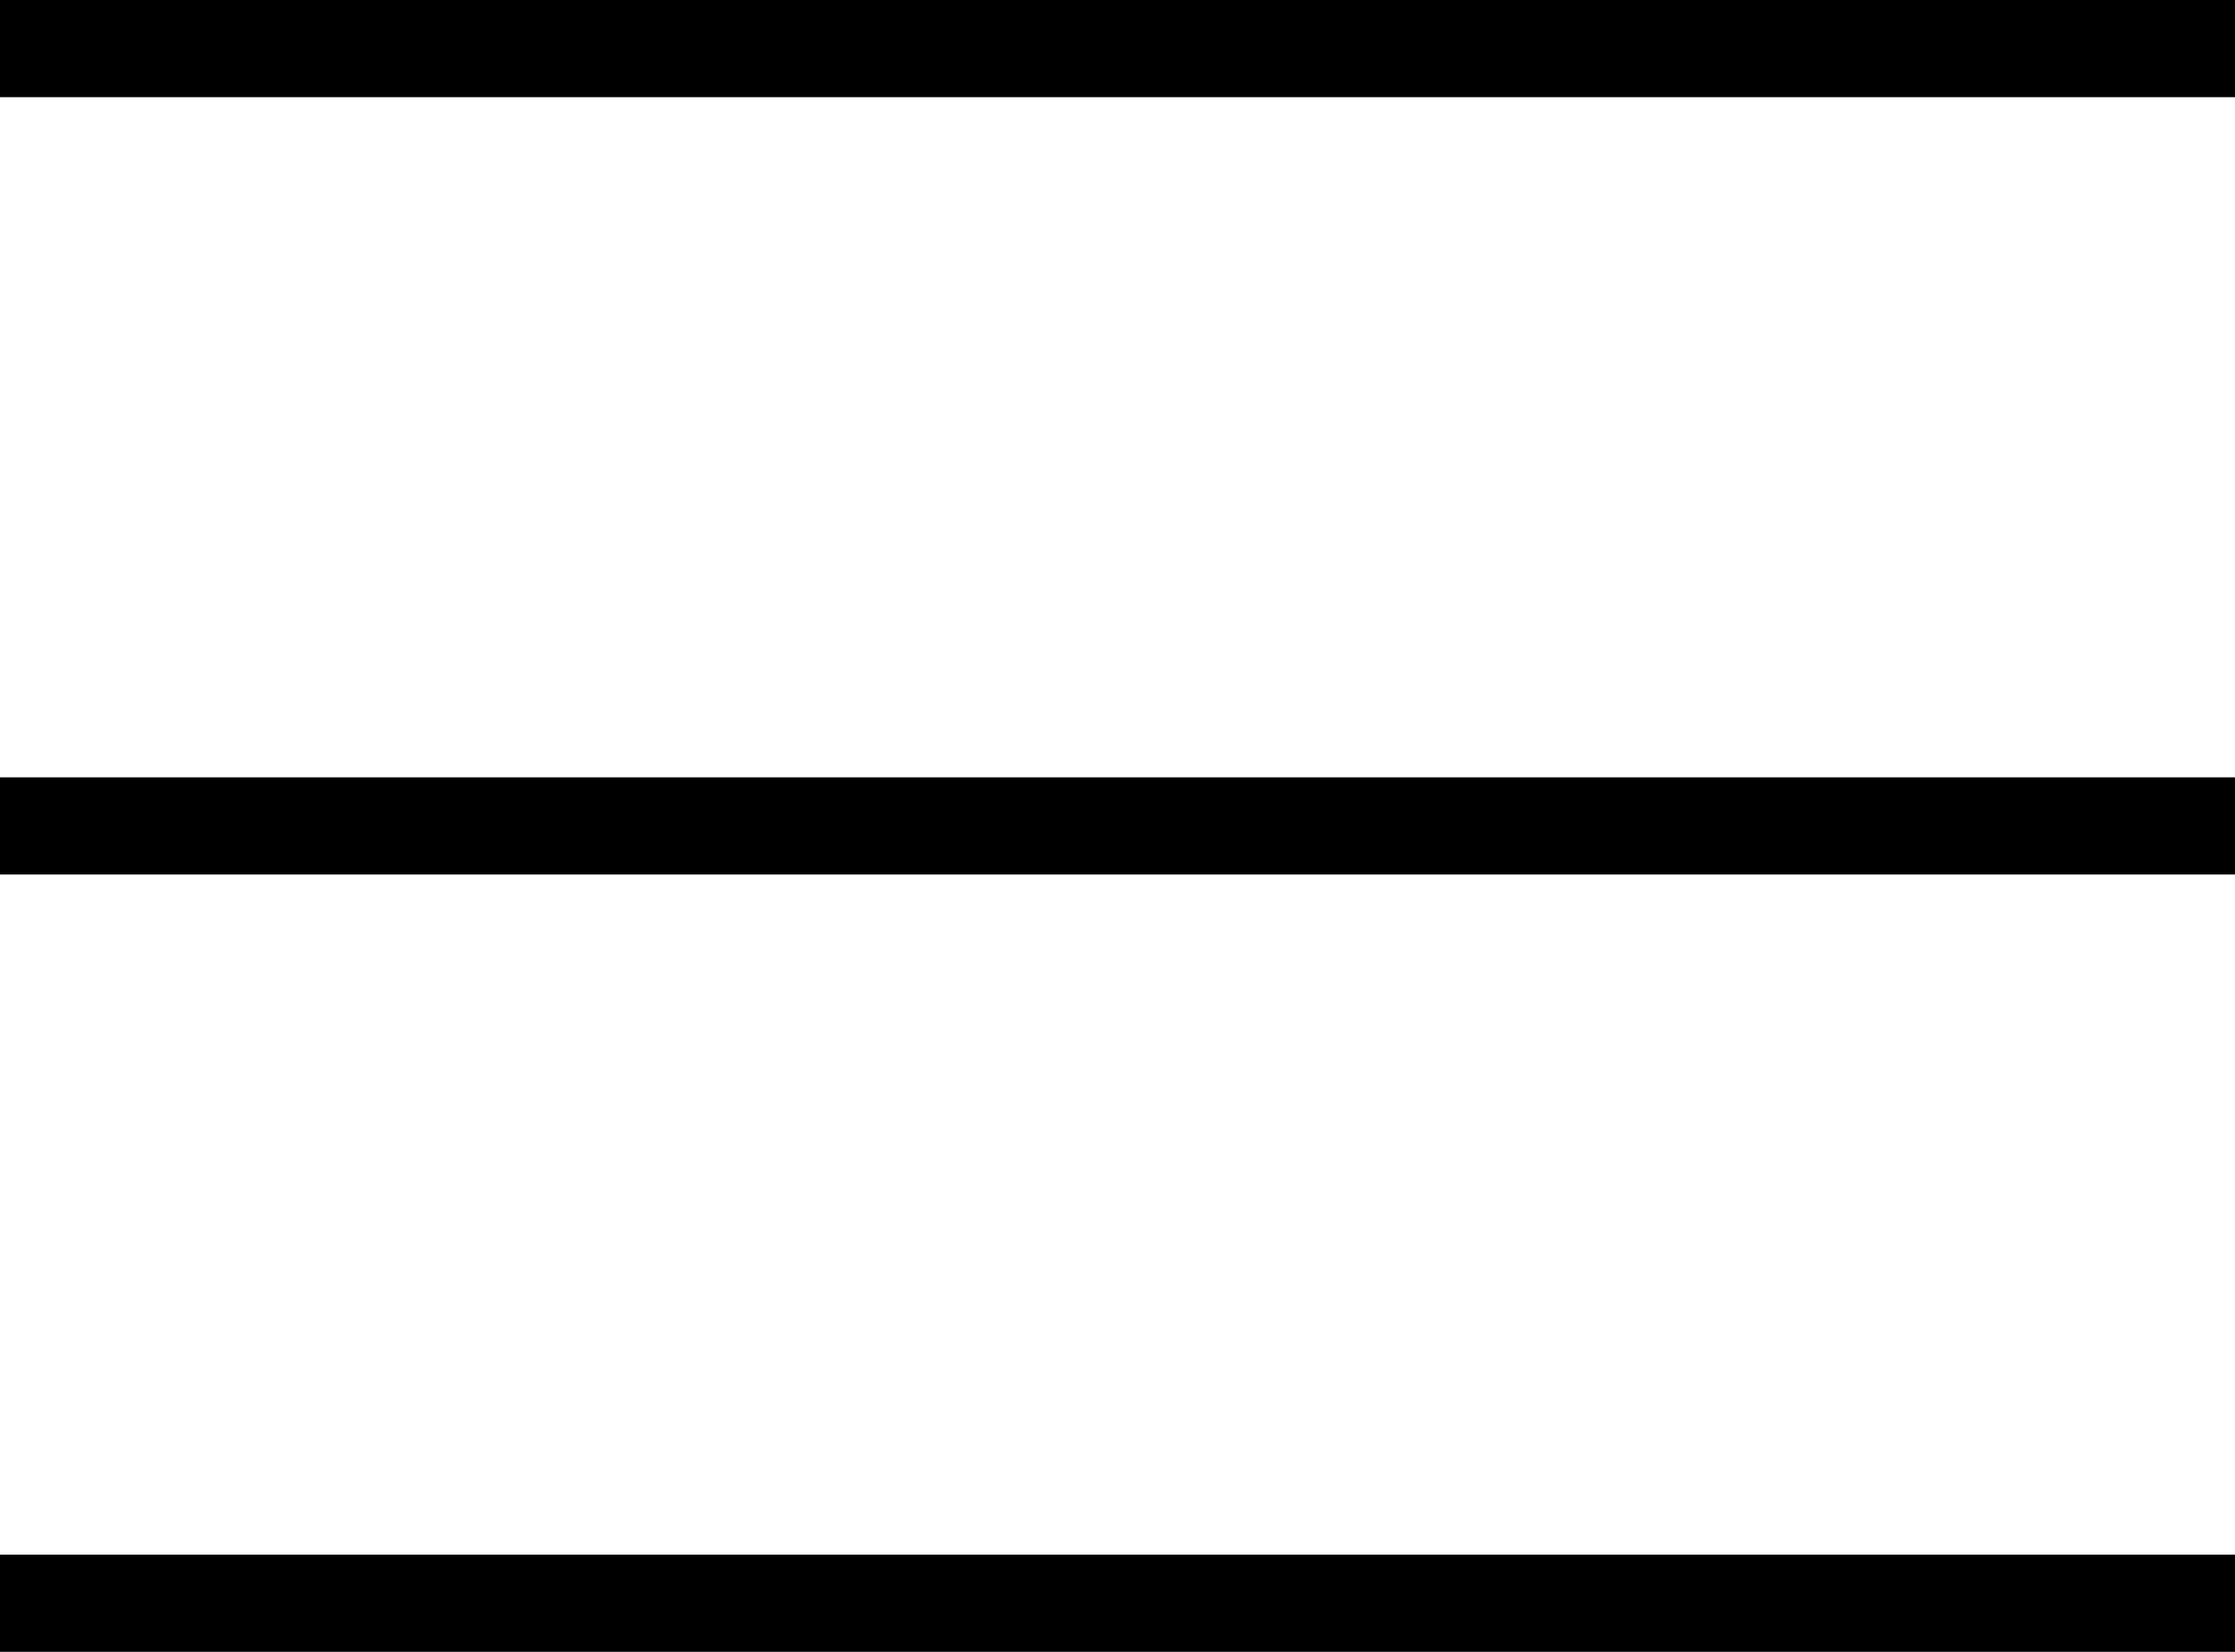 <svg width="23" height="17" viewBox="0 0 23 17" fill="none" xmlns="http://www.w3.org/2000/svg">
<line y1="0.5" x2="23" y2="0.5" stroke="black"/>
<line y1="8.5" x2="23" y2="8.5" stroke="black"/>
<line y1="16.5" x2="23" y2="16.5" stroke="black"/>
</svg>
